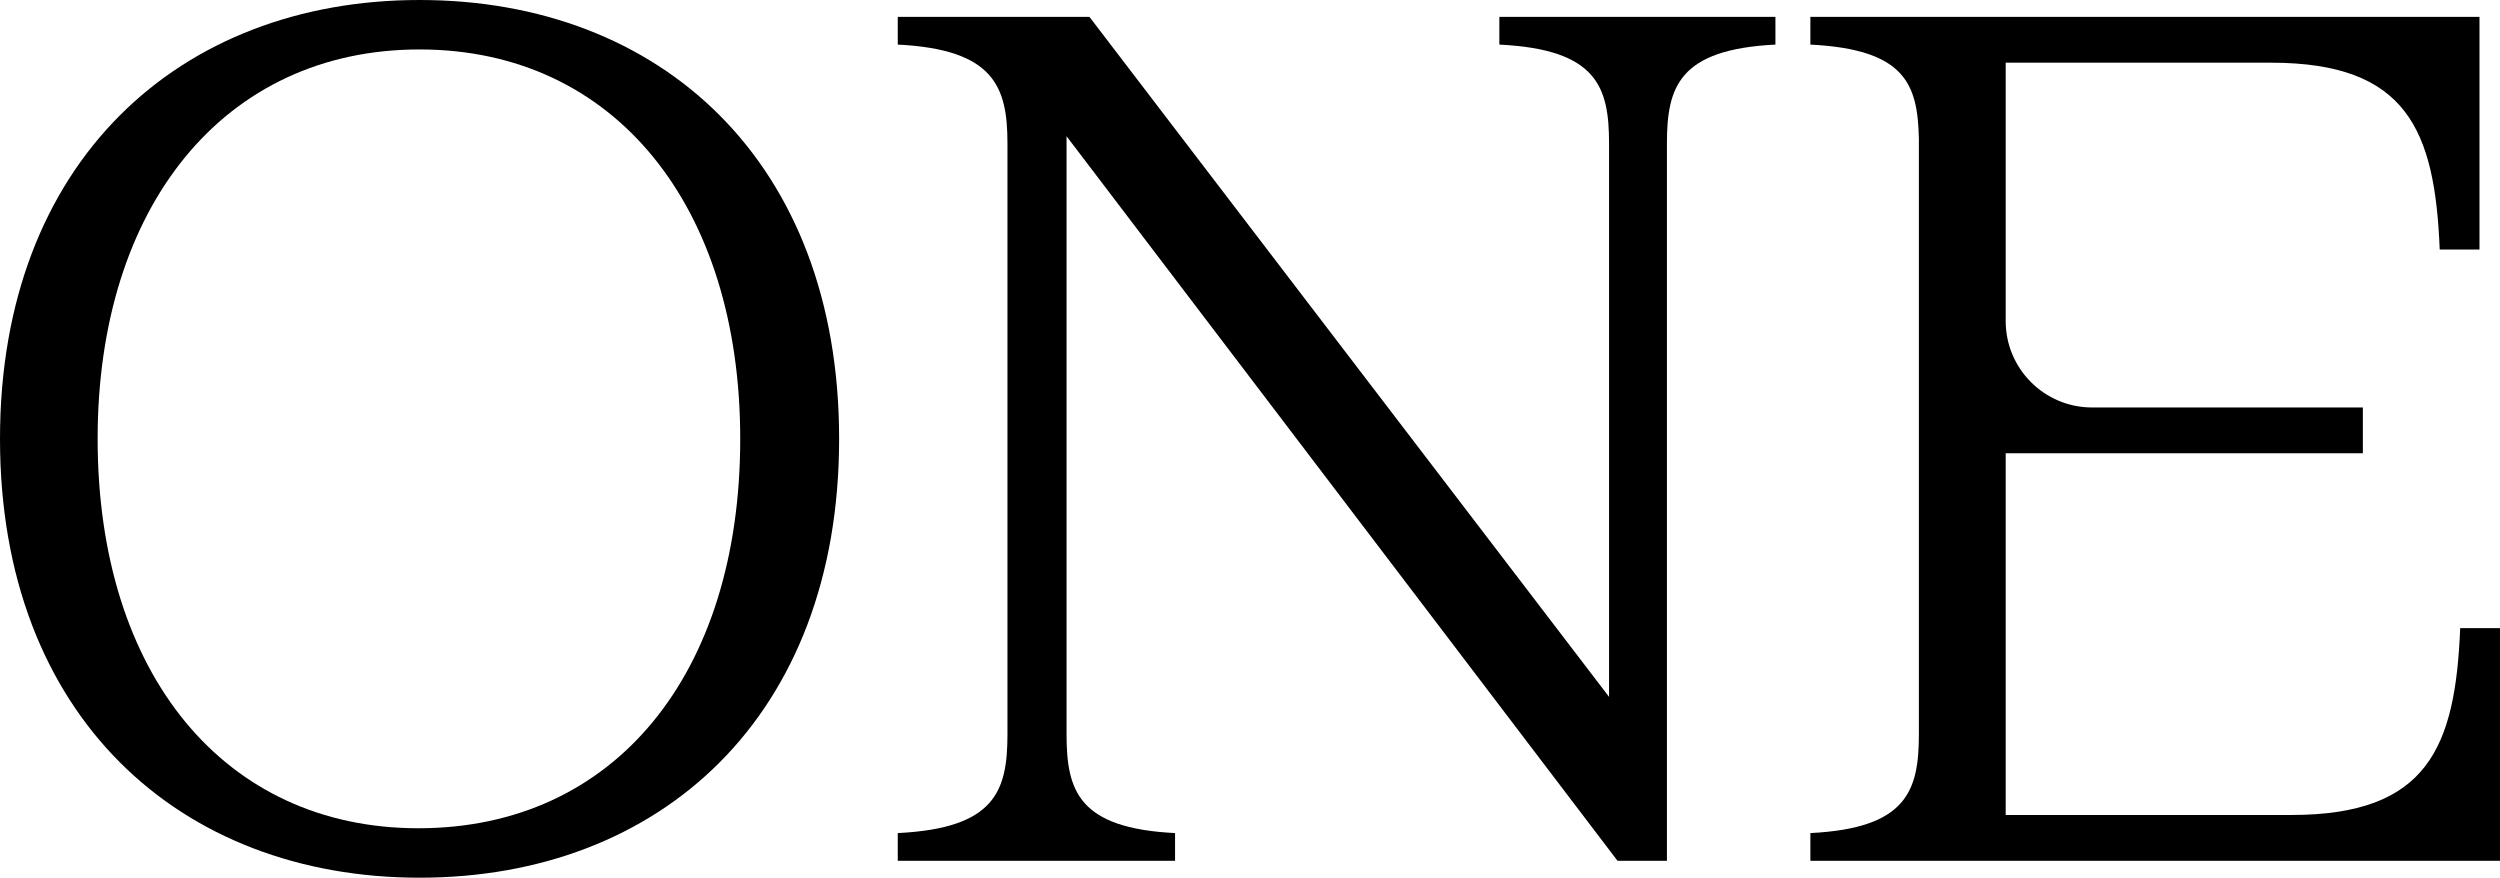 <?xml version="1.0" encoding="UTF-8"?>
<svg id="Layer_2" data-name="Layer 2" xmlns="http://www.w3.org/2000/svg" viewBox="0 0 653.18 229.32">
  <defs>
    <style>
      .cls-1 {
        fill: #000;
        stroke-width: 0px;
      }
    </style>
  </defs>
  <g id="Layer_1-2" data-name="Layer 1">
    <g>
      <path class="cls-1" d="M0,114.66C0,42.21,46.93,0,109.62,0c63,0,109.62,42.21,109.62,114.66s-46.62,114.66-109.62,114.66C46.93,229.32,0,187.11,0,114.66ZM109.3,216.4c51.34,0,84.1-40.32,84.1-101.74,0-60.79-32.76-101.74-83.79-101.74S25.51,53.86,25.51,114.66c0,61.42,33.07,101.74,83.79,101.74Z"/>
      <path class="cls-1" d="M263.22,191.83V37.48c0-14.8-3.46-24.57-28.66-25.83v-7.24h50.08l135.76,177.66V37.48c0-14.8-3.15-24.57-28.66-25.83v-7.24h72.13v7.24c-25.2,1.26-28.35,11.03-28.35,25.83v187.42s-12.91,0-12.91,0L278.66,35.59v156.24c0,14.81,3.15,24.57,28.35,25.83v7.24s-72.45,0-72.45,0v-7.24c25.51-1.26,28.66-11.02,28.66-25.83Z"/>
      <path class="cls-1" d="M642.78,164.11c-1.26,31.18-8.5,48.82-44.1,48.82h-74.65v-94.5h93.32v-11.97h-70.74c-12.47,0-22.58-10.11-22.58-22.58V16.38h69.3c35.59,0,42.84,17.64,44.1,48.82h10.39V4.41h-174.82v7.24c24.88,1.26,28.03,10.4,28.35,24.57v155.61c0,14.81-3.15,24.57-28.35,25.83v7.24s180.18,0,180.18,0v-60.79s-10.39,0-10.39,0Z"/>
    </g>
  </g>
</svg>